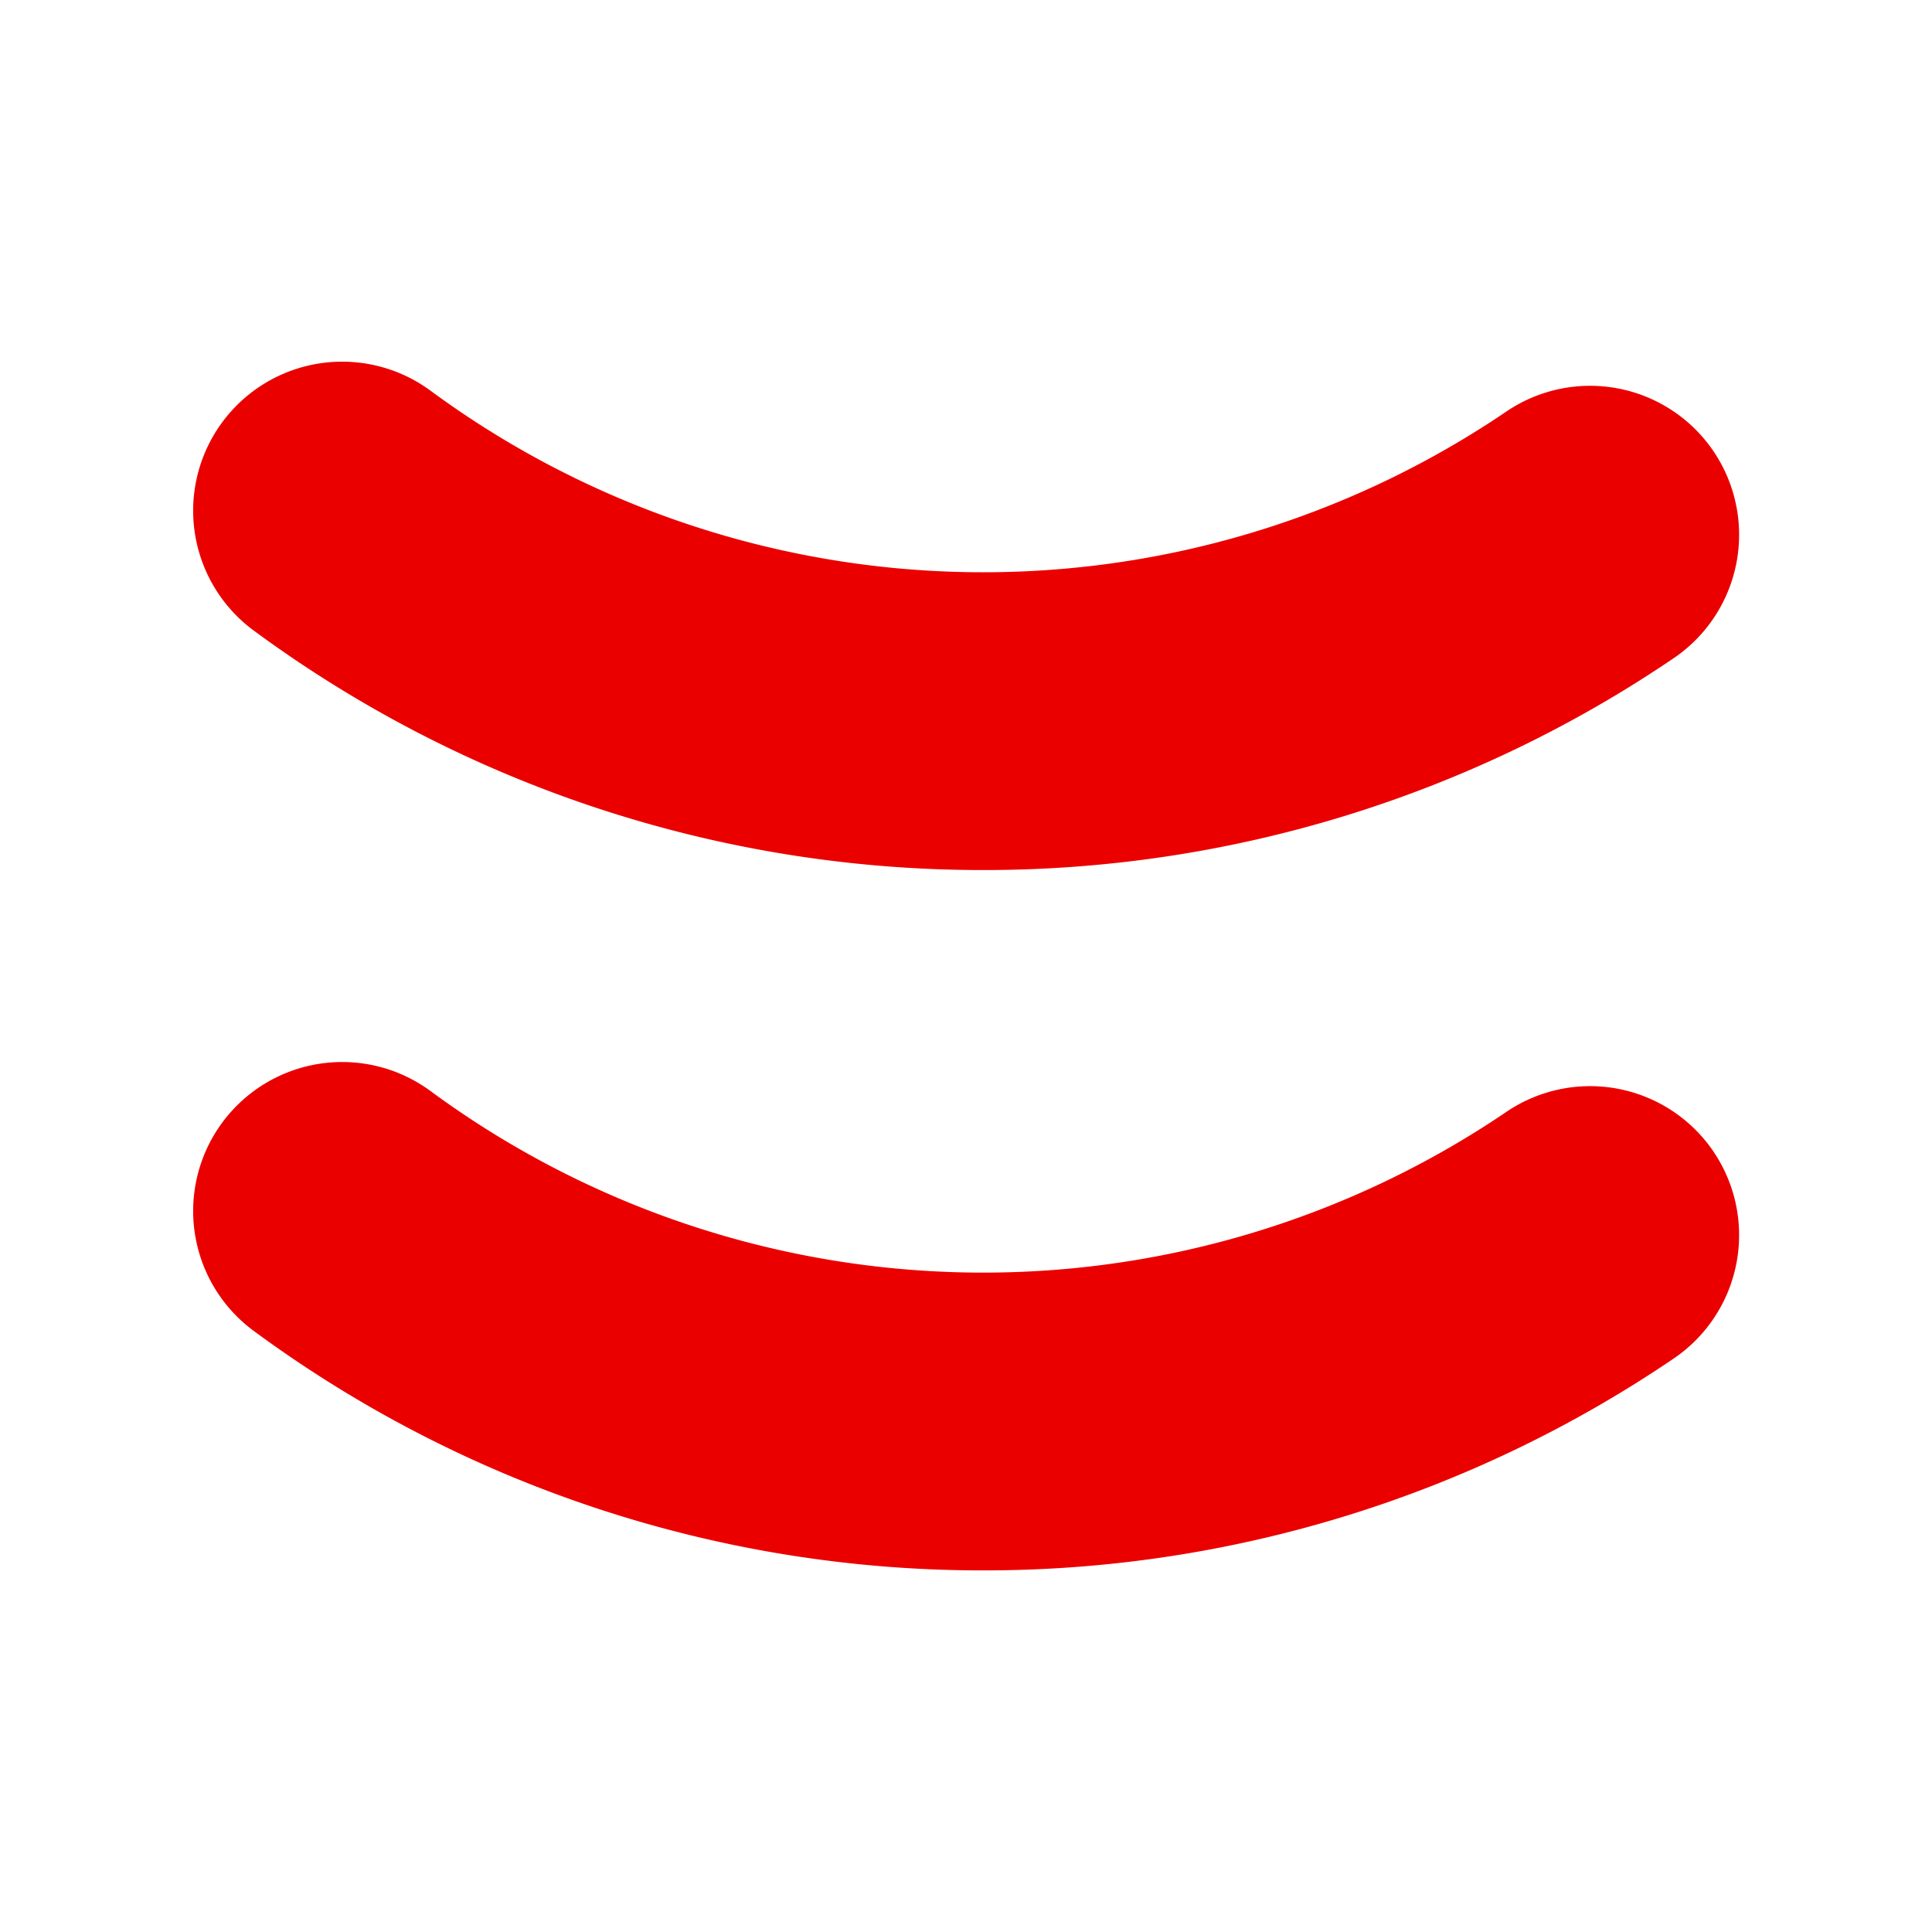 <svg id="Group_4247" data-name="Group 4247" xmlns="http://www.w3.org/2000/svg" width="24" height="24" viewBox="0 0 24 24">
  <rect id="Rectangle_164" data-name="Rectangle 164" width="24" height="24" fill="none"/>
  <path id="Path_185" data-name="Path 185" d="M-184.5,425.726a15.248,15.248,0,0,1-9.061-2.975,1.85,1.85,0,0,1-.391-2.588,1.851,1.851,0,0,1,2.588-.391A11.576,11.576,0,0,0-178,420.03a1.852,1.852,0,0,1,2.571.491,1.852,1.852,0,0,1-.491,2.572A15.25,15.25,0,0,1-184.5,425.726Z" transform="translate(196.713 -414.918)" fill="#eb0000"/>
  <path id="Path_186" data-name="Path 186" d="M-184.5,425.726a15.248,15.248,0,0,1-9.061-2.975,1.85,1.85,0,0,1-.391-2.588,1.851,1.851,0,0,1,2.588-.391A11.576,11.576,0,0,0-178,420.03a1.852,1.852,0,0,1,2.571.491,1.852,1.852,0,0,1-.491,2.572A15.25,15.25,0,0,1-184.5,425.726Z" transform="translate(196.713 -406.218)" fill="#eb0000"/>
</svg>
